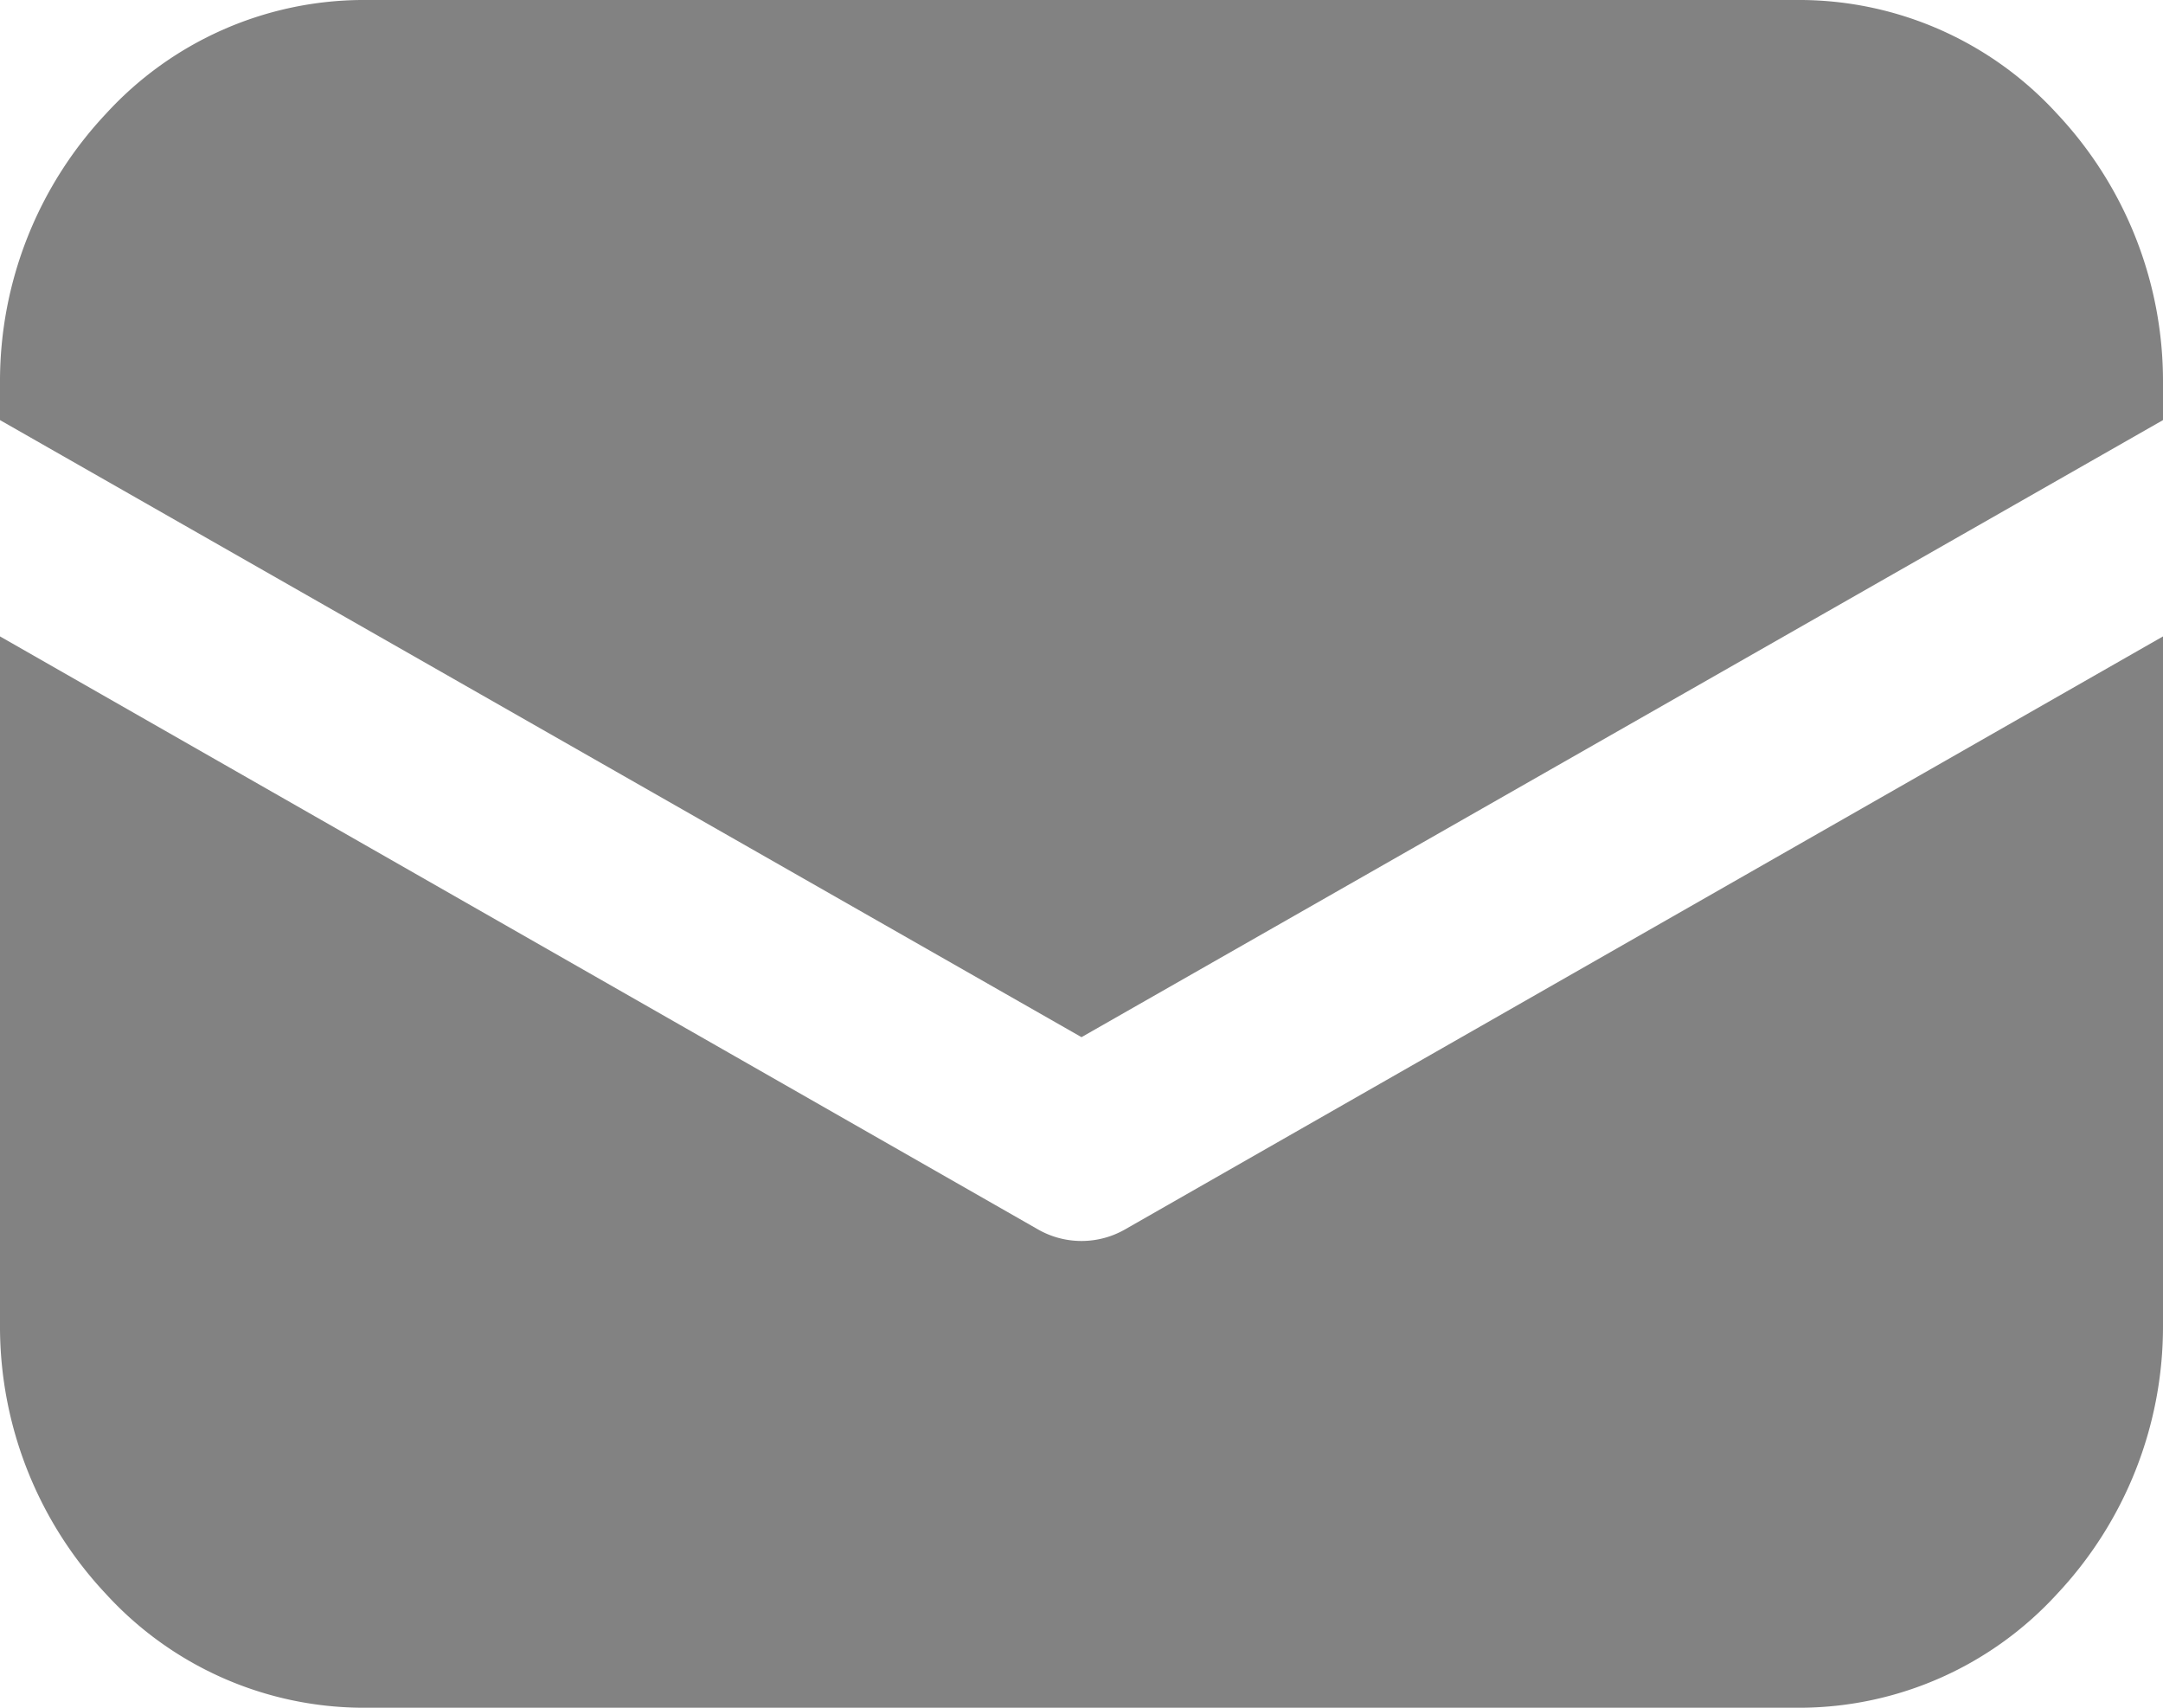 <svg id="Layer_1" data-name="Layer 1" xmlns="http://www.w3.org/2000/svg" viewBox="0 0 19 15"><defs><style>.cls-1{fill:#828282;}</style></defs><title>message</title><path class="cls-1" d="M3.17,0A3.07,3.07,0,0,0,.93,1,3.43,3.43,0,0,0,0,3.35v.34L9.5,9.11,19,3.69V3.35A3.43,3.43,0,0,0,18.07,1a3.07,3.07,0,0,0-2.24-1ZM19,5.59,9.88,10.8a.77.77,0,0,1-.76,0L0,5.59v6.06A3.43,3.43,0,0,0,.93,14a3.07,3.07,0,0,0,2.24,1H15.83a3.07,3.07,0,0,0,2.24-1A3.43,3.43,0,0,0,19,11.65Z"/></svg>
